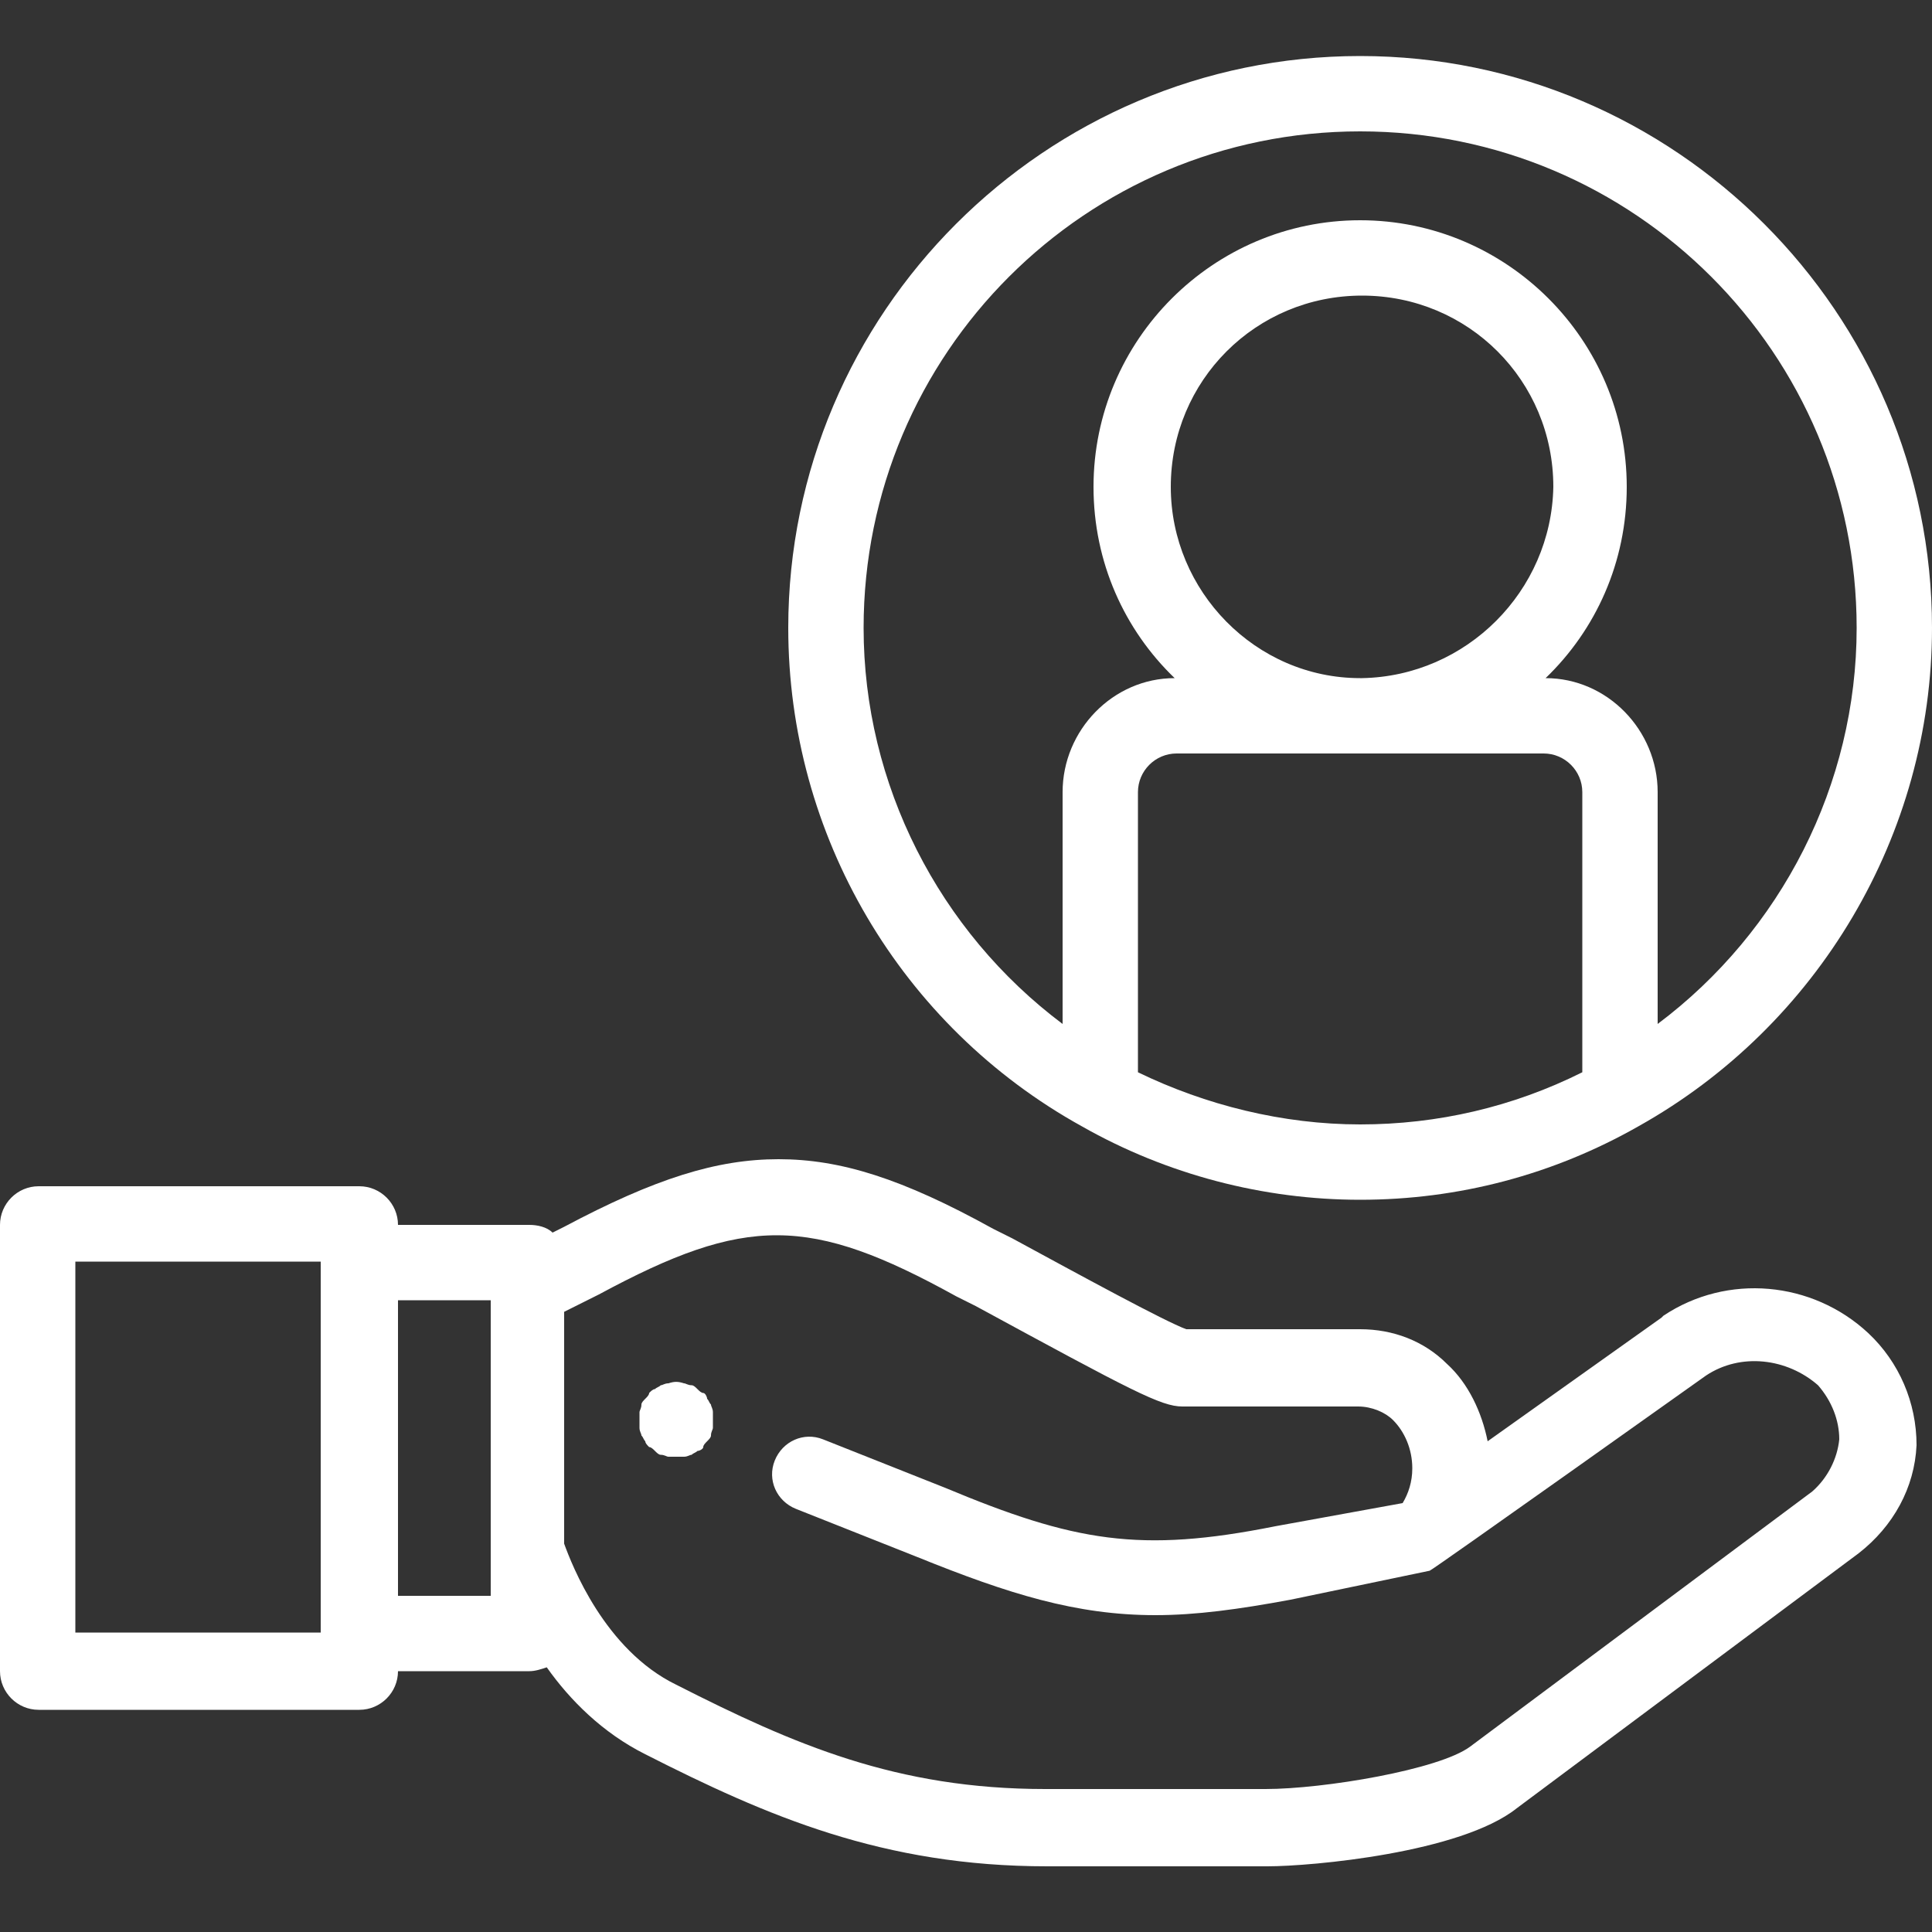 <?xml version="1.0" encoding="UTF-8"?> <svg xmlns="http://www.w3.org/2000/svg" xmlns:xlink="http://www.w3.org/1999/xlink" version="1.1" id="Layer_1" x="0px" y="0px" viewBox="0 0 100 100" style="enable-background:new 0 0 100 100;" xml:space="preserve"><rect x="0" y="0" width="100" height="100" fill="#333333" stroke="none"/> <style type="text/css"> .st0{fill:#FFFFFF;} </style> <path class="st0" d="M35,75.4c-0.1,0-0.3,0-0.4,0c-0.1,0-0.2-0.1-0.4-0.1c-0.1,0-0.2-0.1-0.3-0.2c-0.1-0.1-0.2-0.2-0.3-0.2 c-0.1-0.1-0.2-0.2-0.2-0.3c-0.1-0.1-0.1-0.2-0.2-0.3c0-0.1-0.1-0.2-0.1-0.4s0-0.3,0-0.4c0-0.1,0-0.3,0-0.4c0-0.1,0.1-0.2,0.1-0.4 c0-0.1,0.1-0.2,0.2-0.3c0.1-0.1,0.2-0.2,0.2-0.3c0.1-0.1,0.2-0.2,0.3-0.2c0.1-0.1,0.2-0.1,0.3-0.2c0.1,0,0.2-0.1,0.4-0.1 c0.3-0.1,0.5-0.1,0.8,0c0.1,0,0.2,0.1,0.4,0.1c0.1,0,0.2,0.1,0.3,0.2c0.1,0.1,0.2,0.2,0.3,0.2s0.2,0.2,0.2,0.3 c0.1,0.1,0.1,0.2,0.2,0.3c0,0.1,0.1,0.2,0.1,0.4c0,0.1,0,0.3,0,0.4c0,0.1,0,0.3,0,0.4s-0.1,0.2-0.1,0.4c0,0.1-0.1,0.2-0.2,0.3 c-0.1,0.1-0.2,0.2-0.2,0.3s-0.2,0.2-0.3,0.2c-0.1,0.1-0.2,0.1-0.3,0.2c-0.1,0-0.2,0.1-0.4,0.1C35.3,75.4,35.1,75.4,35,75.4z"></path> <path class="st0" d="M96.7,69c-2.9-2.7-7.3-3.1-10.6-0.9c0,0,0,0-0.1,0.1L77,74.6c-0.3-1.5-1-3-2.1-4c-1.2-1.2-2.8-1.8-4.5-1.8h-9 c-1.1-0.4-5.5-2.8-9-4.7l-1-0.5C46.7,61,43.5,60,40.3,60c-3.2,0-6.4,1-11.1,3.5l-0.6,0.3c-0.3-0.3-0.8-0.4-1.2-0.4h-6.8v0 c0-1.1-0.9-2-2-2H2c-1.1,0-2,0.9-2,2v23.1c0,1.1,0.9,2,2,2h16.6c1.1,0,2-0.9,2-2v0h6.8c0.3,0,0.6-0.1,0.9-0.2 c1.2,1.7,2.9,3.4,5.1,4.5c6.3,3.2,12.3,5.8,20.8,5.8h11.4c2.3,0,10-0.7,12.9-3l17.7-13.2c0,0,0,0,0,0c1.8-1.4,2.9-3.4,3-5.6 C99.2,72.6,98.3,70.5,96.7,69z M16.6,84.5H3.9V65.3h12.7V84.5z M25.4,82.6h-4.8V67.3h4.8V82.6z M95.2,74.5c-0.1,1-0.6,2-1.4,2.7 L76.1,90.4c-1.6,1.2-7.6,2.2-10.6,2.2H54.1c-7.7,0-13-2.3-19.1-5.4c-3.7-1.8-5.4-6.2-5.8-7.3V67.9l1.8-0.9 c7.6-4.1,10.9-4.1,18.5,0.1l1,0.5c8.1,4.4,9.6,5.2,10.7,5.2h9.1c0.7,0,1.4,0.3,1.8,0.7c0.6,0.6,1,1.5,1,2.5c0,0.7-0.2,1.3-0.5,1.8 L66,79c-7,1.4-10.4,0.8-17.1-2l-6.3-2.5c-1-0.4-2.1,0.1-2.5,1.1c-0.4,1,0.1,2.1,1.1,2.5l6.3,2.5c4.7,1.9,8.2,3,12.3,3 c2.1,0,4.3-0.3,7-0.8l7.2-1.5c0.1,0,14.3-10.1,14.3-10.1c1.8-1.2,4.2-0.9,5.8,0.5C94.8,72.5,95.2,73.5,95.2,74.5z"></path> <path class="st0" d="M70.4,2.9c-16.3,0-29.6,13.3-29.6,29.6c0,10.7,5.8,20.6,15.2,25.8c0,0,0,0,0,0c4.4,2.5,9.4,3.8,14.4,3.8 c5.1,0,10-1.3,14.4-3.8l0,0c9.3-5.2,15.2-15.1,15.2-25.8C100,16.2,86.7,2.9,70.4,2.9z M58.9,55.5V41c0-1.1,0.9-2,2-2h19 c1.1,0,2,0.9,2,2v14.5c-3.6,1.8-7.5,2.7-11.5,2.7C66.4,58.2,62.4,57.2,58.9,55.5z M70.5,35.1h-0.1c-5.4,0-9.8-4.5-9.8-9.9 c0-5.5,4.4-9.9,9.9-9.9c5.5,0,9.9,4.4,9.9,9.9C80.3,30.6,75.9,35,70.5,35.1z M85.8,53V41c0-3.2-2.6-5.9-5.8-5.9 c2.6-2.5,4.2-6,4.2-9.9c0-7.6-6.2-13.8-13.8-13.8c-7.6,0-13.8,6.2-13.8,13.8c0,3.9,1.6,7.4,4.2,9.9C57.6,35.1,55,37.8,55,41V53 c-6.4-4.8-10.3-12.4-10.3-20.5c0-14.2,11.5-25.7,25.7-25.7s25.7,11.5,25.7,25.7C96.1,40.6,92.2,48.2,85.8,53z"></path> </svg> 
